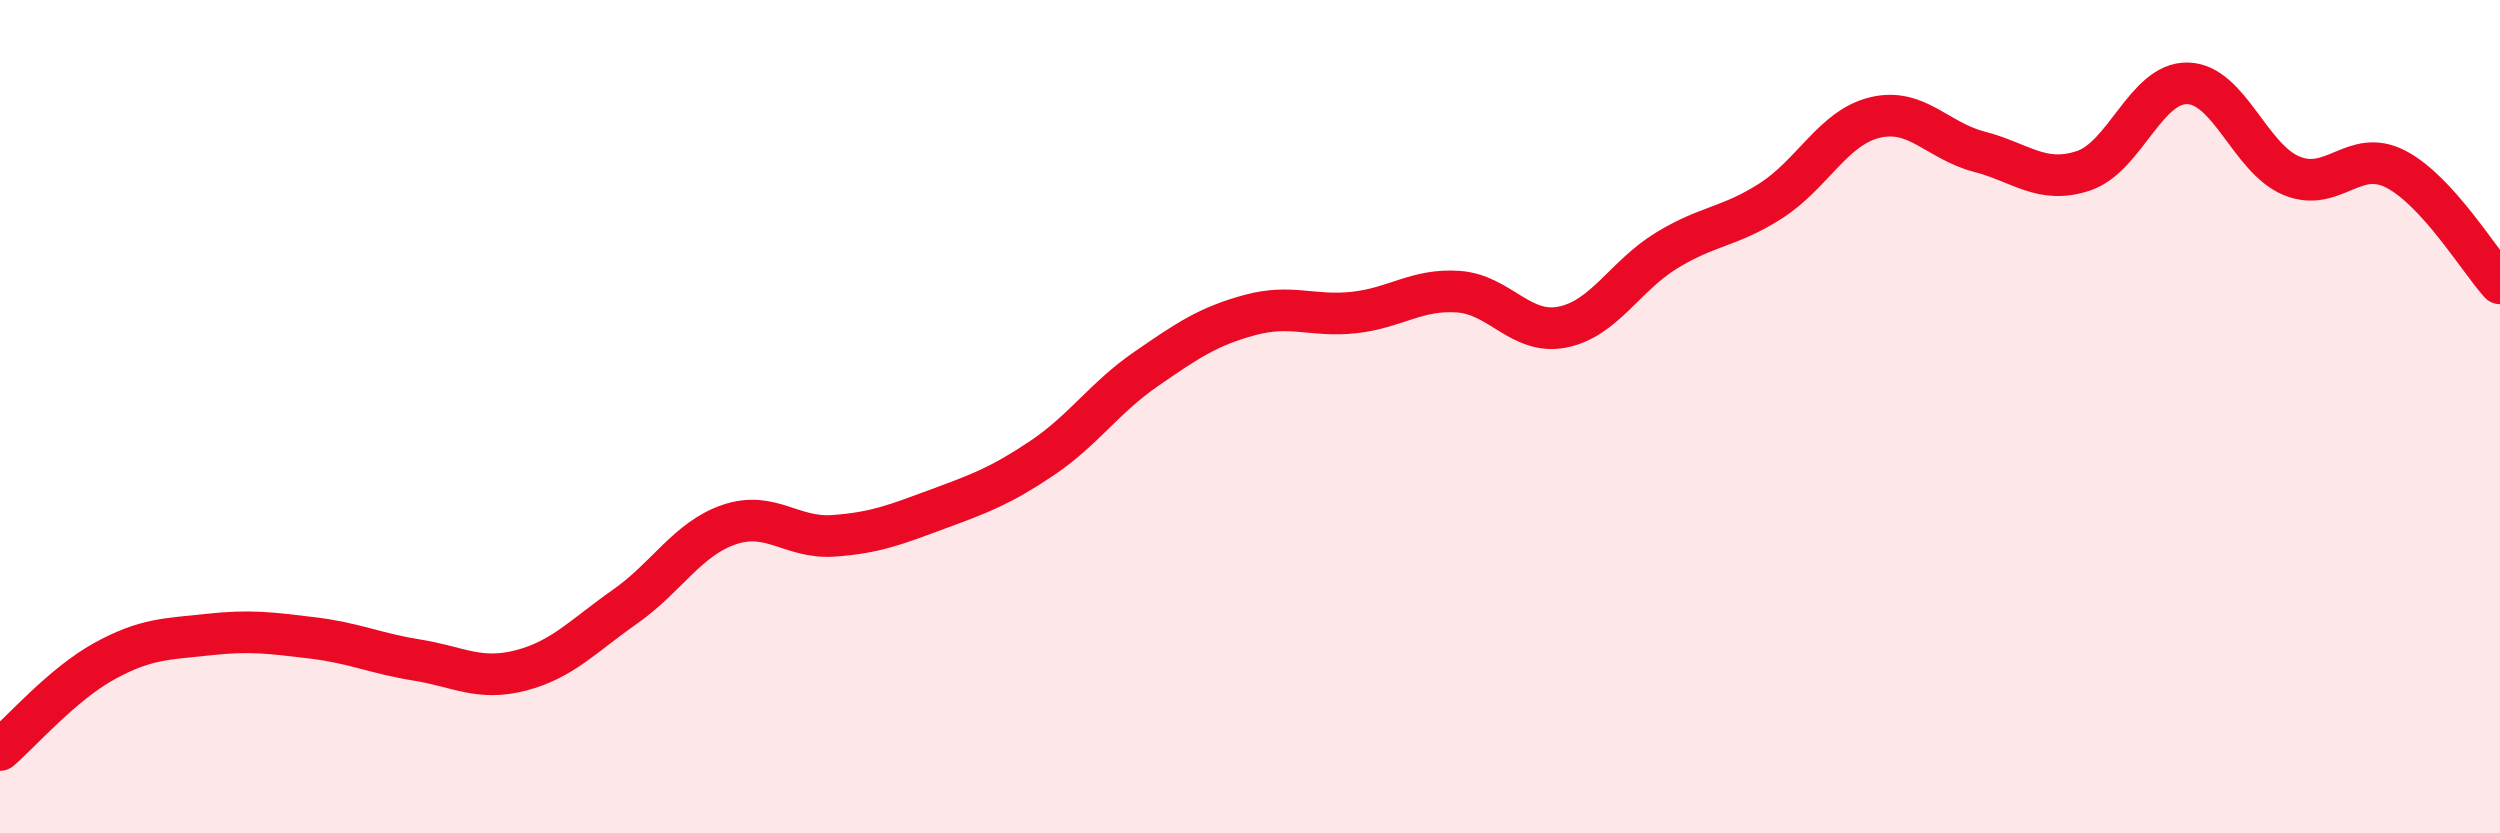 
    <svg width="60" height="20" viewBox="0 0 60 20" xmlns="http://www.w3.org/2000/svg">
      <path
        d="M 0,18 C 0.5,17.57 1.5,16.42 2.5,15.87 C 3.5,15.32 4,15.34 5,15.23 C 6,15.12 6.5,15.19 7.5,15.31 C 8.5,15.43 9,15.68 10,15.84 C 11,16 11.5,16.35 12.5,16.09 C 13.5,15.83 14,15.26 15,14.56 C 16,13.86 16.5,12.93 17.5,12.59 C 18.5,12.25 19,12.93 20,12.86 C 21,12.79 21.5,12.59 22.5,12.22 C 23.5,11.85 24,11.67 25,11 C 26,10.33 26.5,9.55 27.5,8.86 C 28.5,8.17 29,7.83 30,7.56 C 31,7.29 31.5,7.61 32.5,7.5 C 33.5,7.39 34,6.93 35,7 C 36,7.07 36.5,8.05 37.5,7.85 C 38.5,7.65 39,6.62 40,6.01 C 41,5.4 41.5,5.46 42.5,4.82 C 43.5,4.18 44,3.06 45,2.82 C 46,2.58 46.5,3.38 47.5,3.64 C 48.5,3.9 49,4.43 50,4.1 C 51,3.77 51.5,1.98 52.5,2 C 53.5,2.02 54,3.81 55,4.22 C 56,4.63 56.5,3.54 57.5,4.06 C 58.5,4.58 59.5,6.25 60,6.8L60 20L0 20Z"
        fill="#EB0A25"
        opacity="0.1"
        stroke-linecap="round"
        stroke-linejoin="round"
      />
      <path
        d="M 0,18 C 0.5,17.57 1.5,16.42 2.5,15.87 C 3.5,15.32 4,15.34 5,15.23 C 6,15.12 6.5,15.19 7.5,15.31 C 8.5,15.43 9,15.68 10,15.84 C 11,16 11.5,16.35 12.5,16.09 C 13.5,15.83 14,15.26 15,14.56 C 16,13.86 16.5,12.93 17.5,12.59 C 18.5,12.25 19,12.93 20,12.86 C 21,12.79 21.5,12.59 22.5,12.22 C 23.5,11.85 24,11.67 25,11 C 26,10.33 26.5,9.55 27.5,8.86 C 28.5,8.17 29,7.83 30,7.56 C 31,7.29 31.5,7.61 32.5,7.5 C 33.5,7.39 34,6.93 35,7 C 36,7.07 36.5,8.05 37.5,7.85 C 38.5,7.65 39,6.62 40,6.01 C 41,5.4 41.5,5.46 42.5,4.82 C 43.5,4.18 44,3.06 45,2.82 C 46,2.58 46.5,3.38 47.5,3.64 C 48.5,3.9 49,4.43 50,4.1 C 51,3.77 51.5,1.98 52.5,2 C 53.5,2.02 54,3.81 55,4.22 C 56,4.63 56.5,3.54 57.5,4.06 C 58.5,4.58 59.5,6.25 60,6.8"
        stroke="#EB0A25"
        stroke-width="1"
        fill="none"
        stroke-linecap="round"
        stroke-linejoin="round"
      />
    </svg>
  